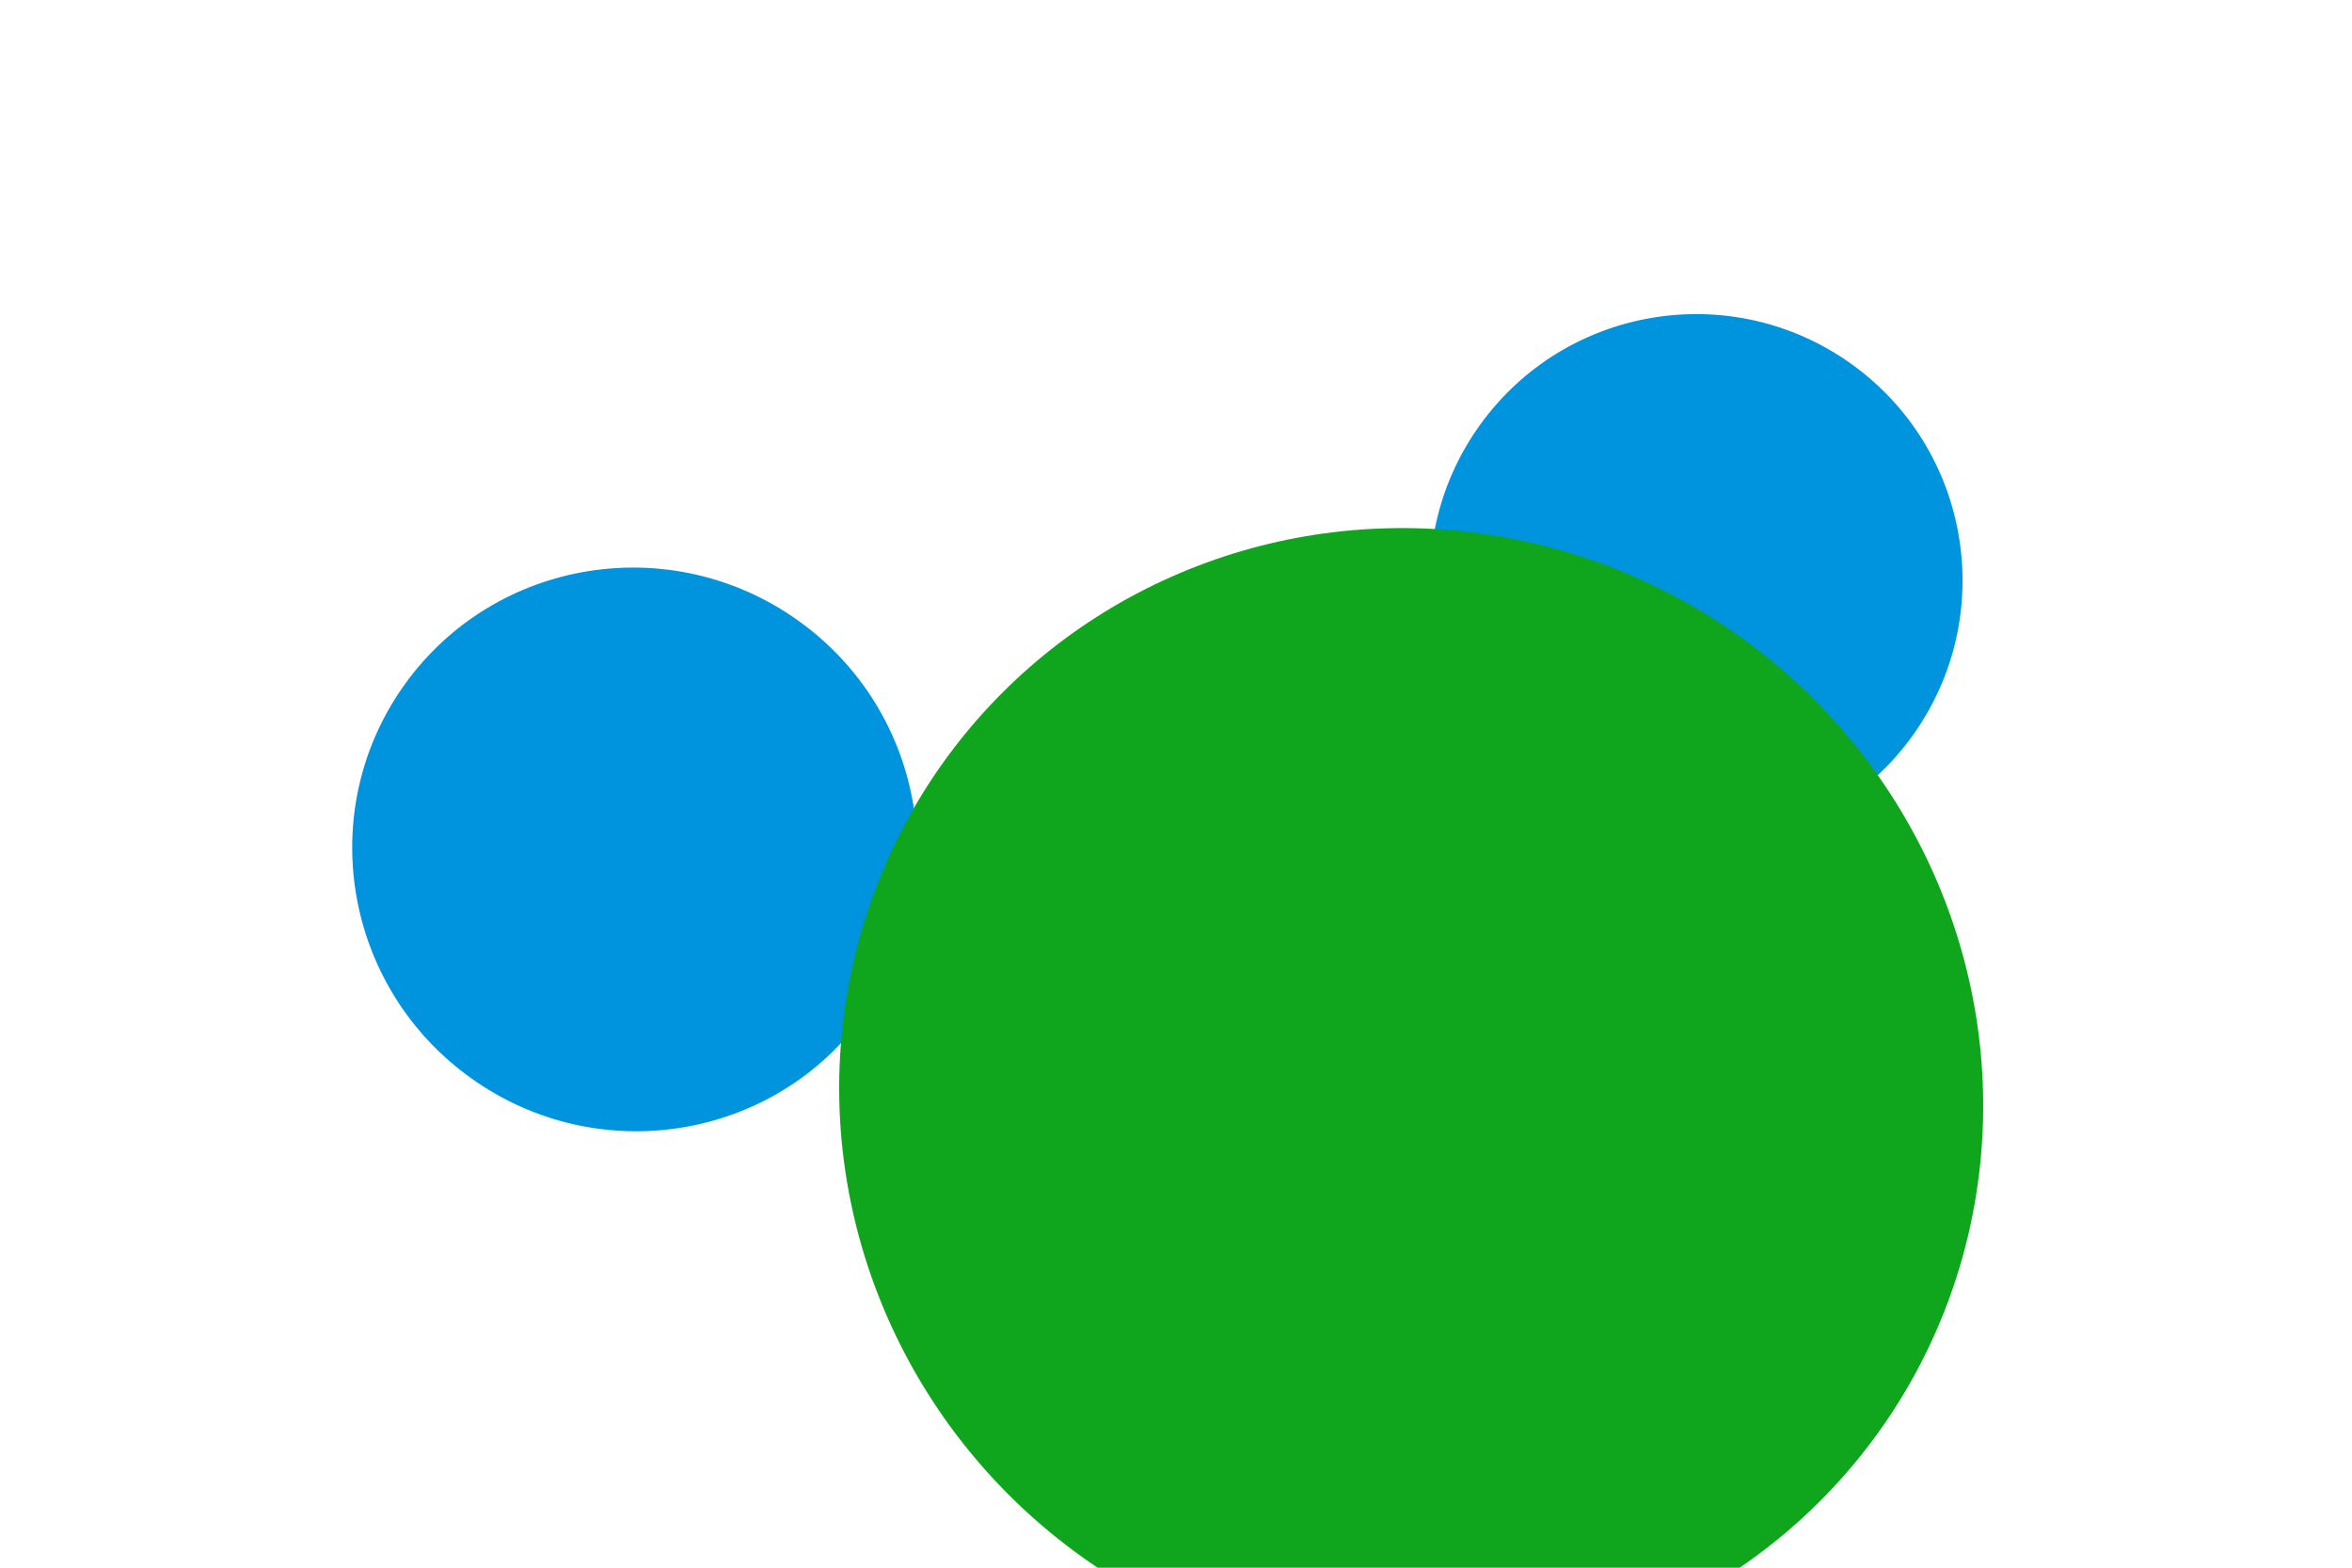 <svg viewBox="0 0 150 100" version="1.1" id="ByKe7DYx17" xmlns="http://www.w3.org/2000/svg"><style>@-webkit-keyframes rk2e7wtxyQ_BJH1uKgJ7_Animation{0%{-webkit-transform:  scale(1.5, 1.5);transform:  scale(1.5, 1.5);}55.56%{-webkit-transform:  scale(1, 1);transform:  scale(1, 1);}98.89%{-webkit-transform:  scale(1.5, 1.5);transform:  scale(1.5, 1.5);}100%{-webkit-transform:  scale(1.5, 1.5);transform:  scale(1.5, 1.5);}}@keyframes rk2e7wtxyQ_BJH1uKgJ7_Animation{0%{-webkit-transform:  scale(1.5, 1.5);transform:  scale(1.5, 1.5);}55.56%{-webkit-transform:  scale(1, 1);transform:  scale(1, 1);}98.89%{-webkit-transform:  scale(1.5, 1.5);transform:  scale(1.5, 1.5);}100%{-webkit-transform:  scale(1.5, 1.5);transform:  scale(1.5, 1.5);}}@-webkit-keyframes BJixXvtlJm_SyMswKekm_Animation{1.11%{-webkit-transform:  translate(0px, 10px);transform:  translate(0px, 10px);}15.56%{-webkit-transform:  translate(-20px, 10px);transform:  translate(-20px, 10px);}76.67%{-webkit-transform:  translate(0px, 10px);transform:  translate(0px, 10px);}0%{-webkit-transform:  translate(0px, 10px);transform:  translate(0px, 10px);}100%{-webkit-transform:  translate(0px, 10px);transform:  translate(0px, 10px);}}@keyframes BJixXvtlJm_SyMswKekm_Animation{1.11%{-webkit-transform:  translate(0px, 10px);transform:  translate(0px, 10px);}15.56%{-webkit-transform:  translate(-20px, 10px);transform:  translate(-20px, 10px);}76.67%{-webkit-transform:  translate(0px, 10px);transform:  translate(0px, 10px);}0%{-webkit-transform:  translate(0px, 10px);transform:  translate(0px, 10px);}100%{-webkit-transform:  translate(0px, 10px);transform:  translate(0px, 10px);}}@-webkit-keyframes rycgmDKeym_rkAQDFgkX_Animation{0%{-webkit-transform:  translate(0px, 0px);transform:  translate(0px, 0px);}46.67%{-webkit-transform:  translate(20px, 20px);transform:  translate(20px, 20px);}100%{-webkit-transform:  translate(0px, 0px);transform:  translate(0px, 0px);}}@keyframes rycgmDKeym_rkAQDFgkX_Animation{0%{-webkit-transform:  translate(0px, 0px);transform:  translate(0px, 0px);}46.67%{-webkit-transform:  translate(20px, 20px);transform:  translate(20px, 20px);}100%{-webkit-transform:  translate(0px, 0px);transform:  translate(0px, 0px);}}#ByKe7DYx17 *{mix-blend-mode: multiply;-webkit-animation-duration:  3s;animation-duration:  3s;-webkit-animation-iteration-count:  infinite;animation-iteration-count:  infinite;-webkit-animation-timing-function:  cubic-bezier(0, 0, 1, 1);animation-timing-function:  cubic-bezier(0, 0, 1, 1);}#rycgmDKeym{-webkit-transform:  matrix(-0.582, 0.813, -0.813, -0.582, 166.222, 45.97);transform:  matrix(-0.582, 0.813, -0.813, -0.582, 166.222, 45.97);fill: #0094DF;}#BJixXvtlJm{-webkit-transform:  matrix(-0.582, 0.813, -0.813, -0.582, 226.763, 18.905);transform:  matrix(-0.582, 0.813, -0.813, -0.582, 226.763, 18.905);fill: #0094DF;}#rk2e7wtxyQ{-webkit-transform:  matrix(-0.582, 0.813, -0.813, -0.582, 254.709, 53.088);transform:  matrix(-0.582, 0.813, -0.813, -0.582, 254.709, 53.088);fill: rgb(15, 166, 29);}#rycgmDKeym_rkAQDFgkX{-webkit-animation-name:  rycgmDKeym_rkAQDFgkX_Animation;animation-name:  rycgmDKeym_rkAQDFgkX_Animation;-webkit-transform-origin:  50% 50%;transform-origin:  50% 50%;transform-box:  fill-box;-webkit-transform:  translate(0px, 0px);transform:  translate(0px, 0px);-webkit-animation-timing-function:  cubic-bezier(0.42, 0, 0.58, 1);animation-timing-function:  cubic-bezier(0.42, 0, 0.58, 1);}#BJixXvtlJm_SyMswKekm{-webkit-animation-name:  BJixXvtlJm_SyMswKekm_Animation;animation-name:  BJixXvtlJm_SyMswKekm_Animation;-webkit-transform-origin:  50% 50%;transform-origin:  50% 50%;transform-box:  fill-box;-webkit-transform:  translate(0px, 10px);transform:  translate(0px, 10px);}#rk2e7wtxyQ_BJH1uKgJ7{-webkit-animation-name:  rk2e7wtxyQ_BJH1uKgJ7_Animation;animation-name:  rk2e7wtxyQ_BJH1uKgJ7_Animation;-webkit-transform-origin:  50% 50%;transform-origin:  50% 50%;transform-box:  fill-box;-webkit-transform:  scale(1.5, 1.5);transform:  scale(1.5, 1.5);}</style>
  <g id="rycgmDKeym_rkAQDFgkX" data-animator-group="true" data-animator-type="0"><ellipse cx="79.885" cy="97.48" rx="17.941" ry="18.055" id="rycgmDKeym"/></g>
  <g id="BJixXvtlJm_SyMswKekm" data-animator-group="true" data-animator-type="0"><ellipse cx="75.639" cy="91.715" rx="16.987" ry="16.987" id="BJixXvtlJm"/></g>
  <g id="rk2e7wtxyQ_BJH1uKgJ7" data-animator-group="true" data-animator-type="2"><ellipse cx="107.117" cy="132.063" rx="24.056" ry="24.46" id="rk2e7wtxyQ"/></g>
<script>(function(){var a=document.querySelector('#ByKe7DYx17'),b=a.querySelectorAll('style'),c=function(d){b.forEach(function(f){var g=f.textContent;g&amp;&amp;(f.textContent=g.replace(/transform-box:[^;\r\n]*/gi,'transform-box: '+d))})};c('initial'),window.requestAnimationFrame(function(){return c('fill-box')})})();</script></svg>